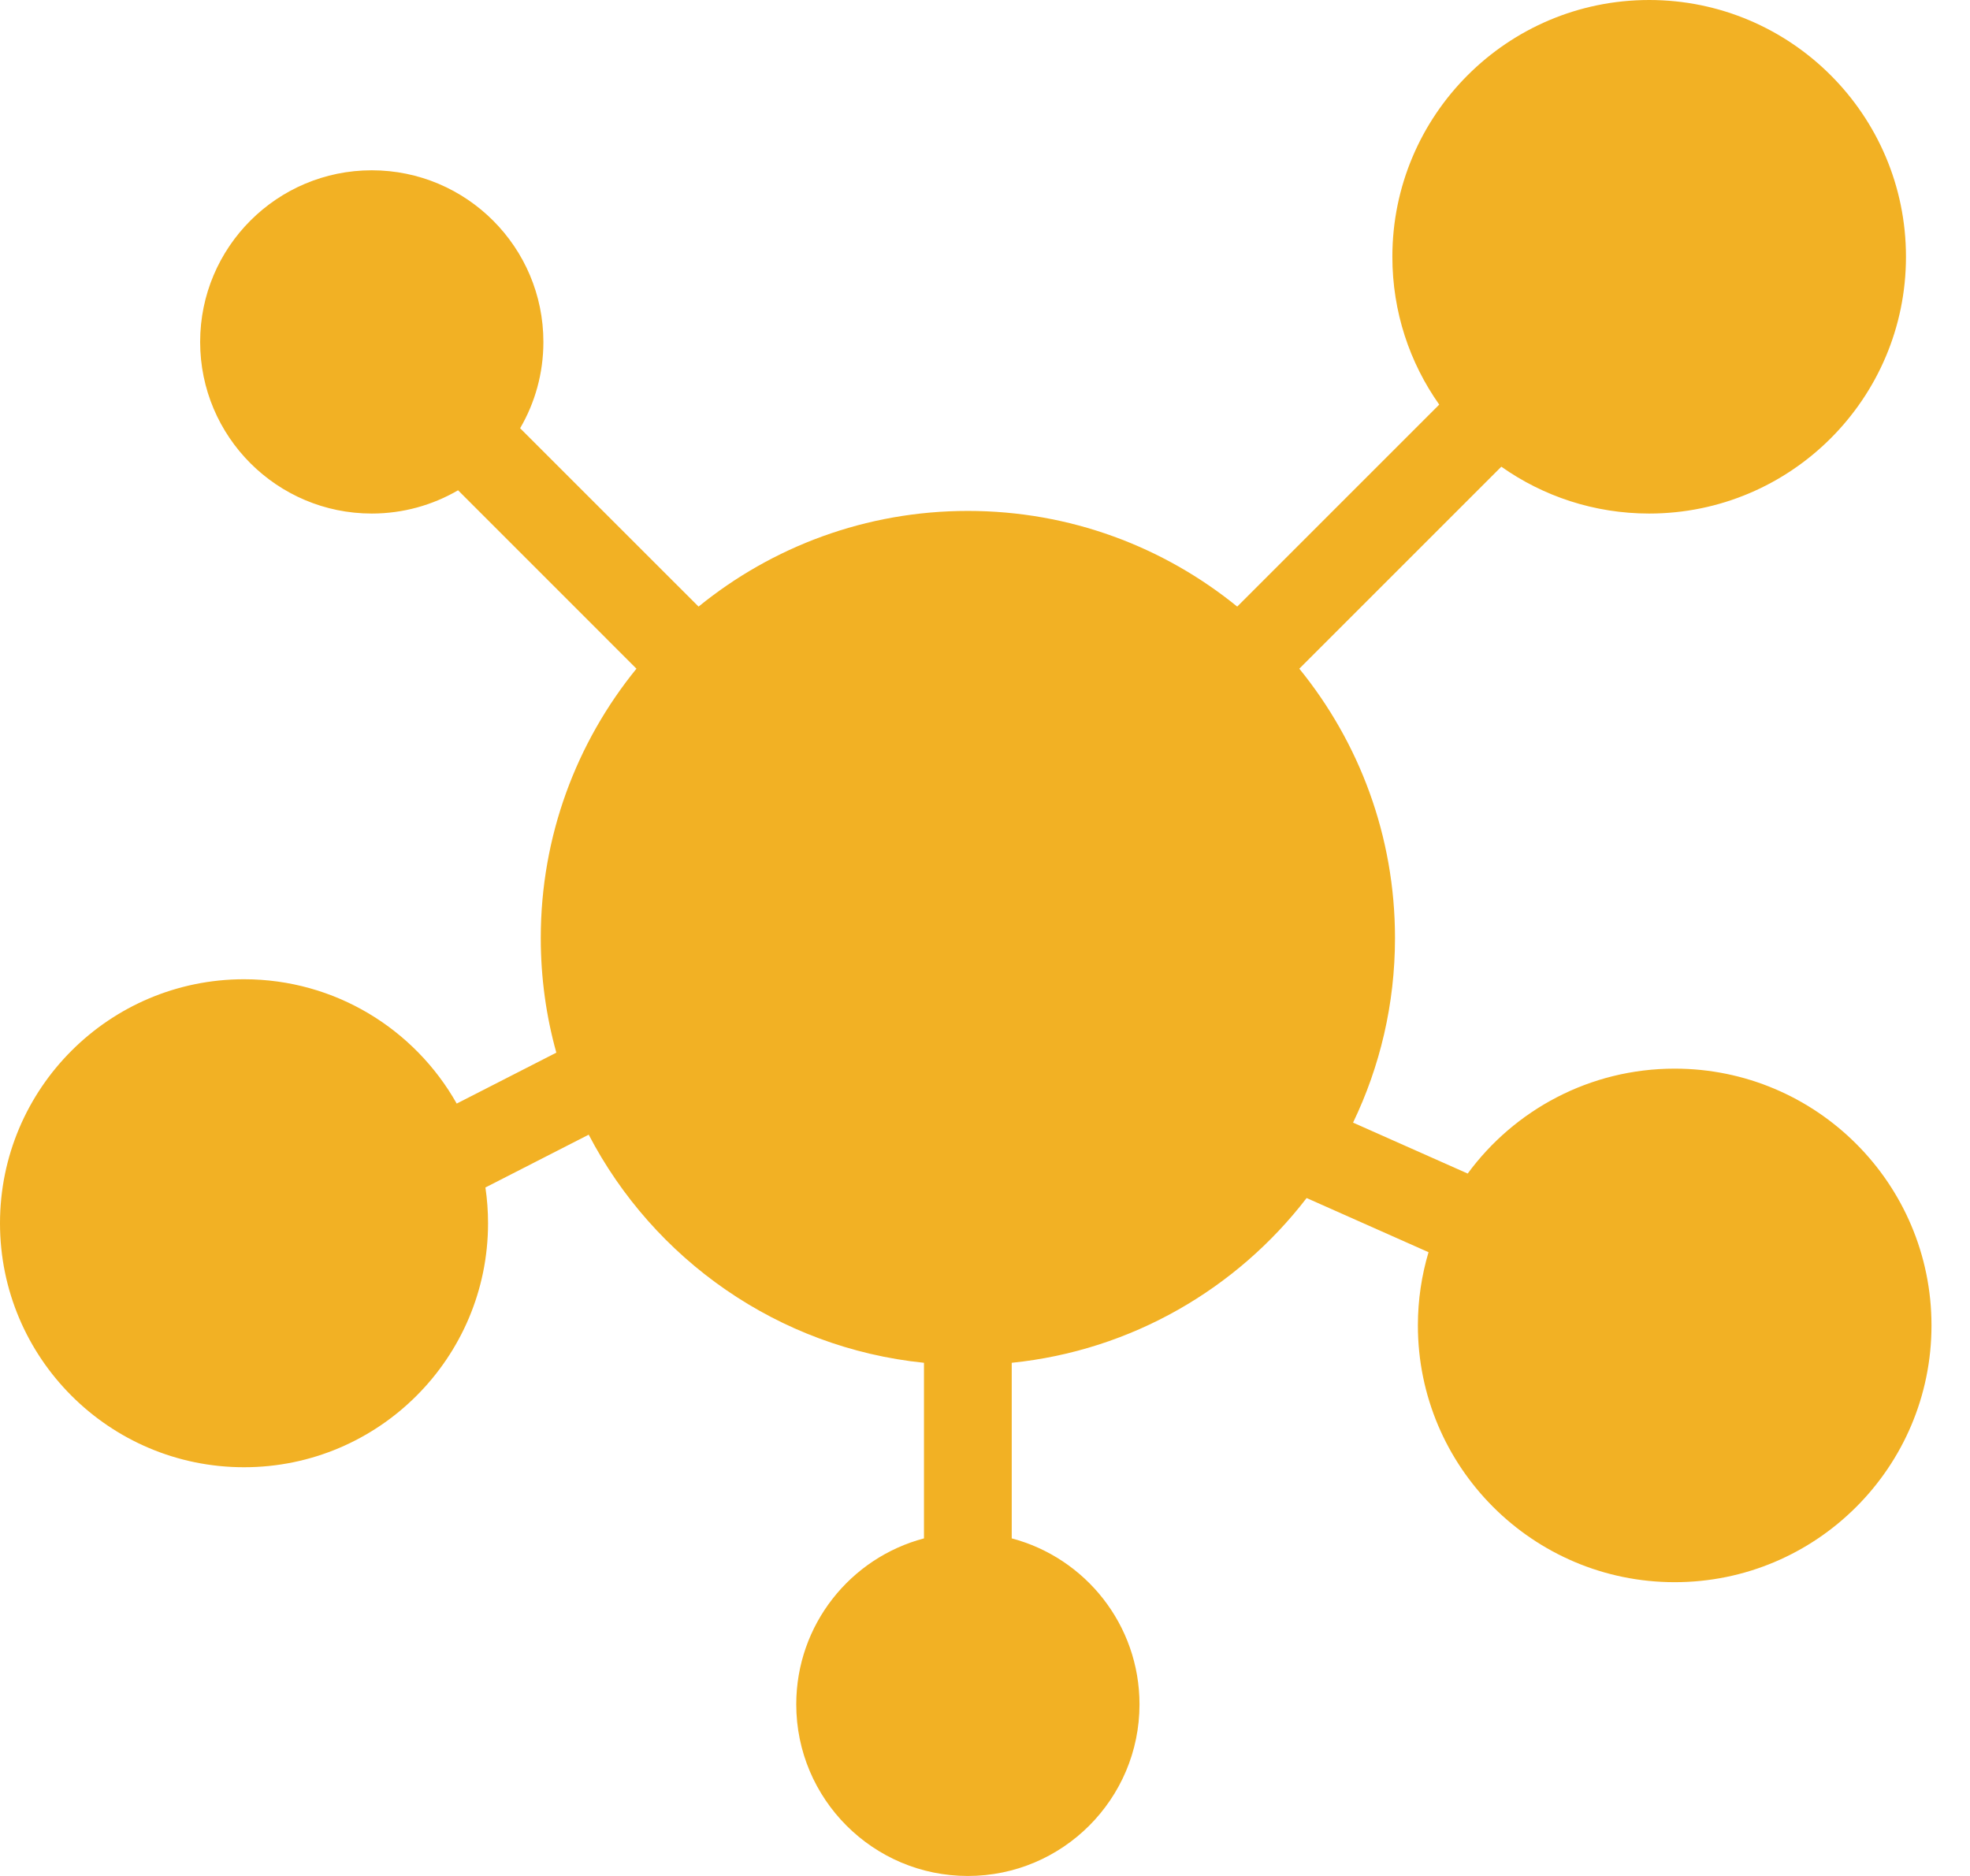 <svg width="42" height="40" viewBox="0 0 42 40" fill="none" xmlns="http://www.w3.org/2000/svg">
<path fill-rule="evenodd" clip-rule="evenodd" d="M10.349 25.32C10.386 25.569 10.405 25.823 10.405 26.082C10.405 28.954 8.074 31.285 5.203 31.285C2.331 31.285 0 28.954 0 26.082C0 23.211 2.331 20.88 5.203 20.88C7.147 20.88 8.844 21.948 9.737 23.531L11.861 22.445C11.644 21.667 11.529 20.847 11.529 20C11.529 17.824 12.294 15.825 13.569 14.258L9.766 10.454C9.225 10.769 8.596 10.95 7.926 10.95C5.906 10.95 4.267 9.31 4.267 7.291C4.267 5.271 5.906 3.631 7.926 3.631C9.946 3.631 11.585 5.271 11.585 7.291C11.585 7.962 11.405 8.59 11.089 9.131L14.893 12.934C16.46 11.659 18.459 10.894 20.634 10.894C22.811 10.894 24.809 11.659 26.377 12.934L30.684 8.627C30.054 7.736 29.685 6.649 29.685 5.475C29.685 2.454 32.138 0 35.16 0C38.182 0 40.635 2.454 40.635 5.475C40.635 8.497 38.182 10.95 35.16 10.95C33.987 10.95 32.899 10.58 32.008 9.951L27.701 14.258C28.976 15.825 29.741 17.824 29.741 20C29.741 21.41 29.42 22.745 28.847 23.937L31.291 25.023C32.287 23.667 33.894 22.786 35.704 22.786C38.726 22.786 41.179 25.239 41.179 28.261C41.179 31.282 38.726 33.736 35.704 33.736C32.682 33.736 30.229 31.282 30.229 28.261C30.229 27.718 30.309 27.195 30.456 26.7L27.857 25.545C26.371 27.477 24.126 28.797 21.57 29.058V32.802C23.138 33.216 24.294 34.644 24.294 36.341C24.294 38.36 22.654 40 20.634 40C18.616 40 16.976 38.36 16.976 36.341C16.976 34.644 18.132 33.216 19.699 32.802V29.058C16.585 28.74 13.934 26.849 12.551 24.194L10.349 25.32Z" fill="#F2B124"/>
</svg>

